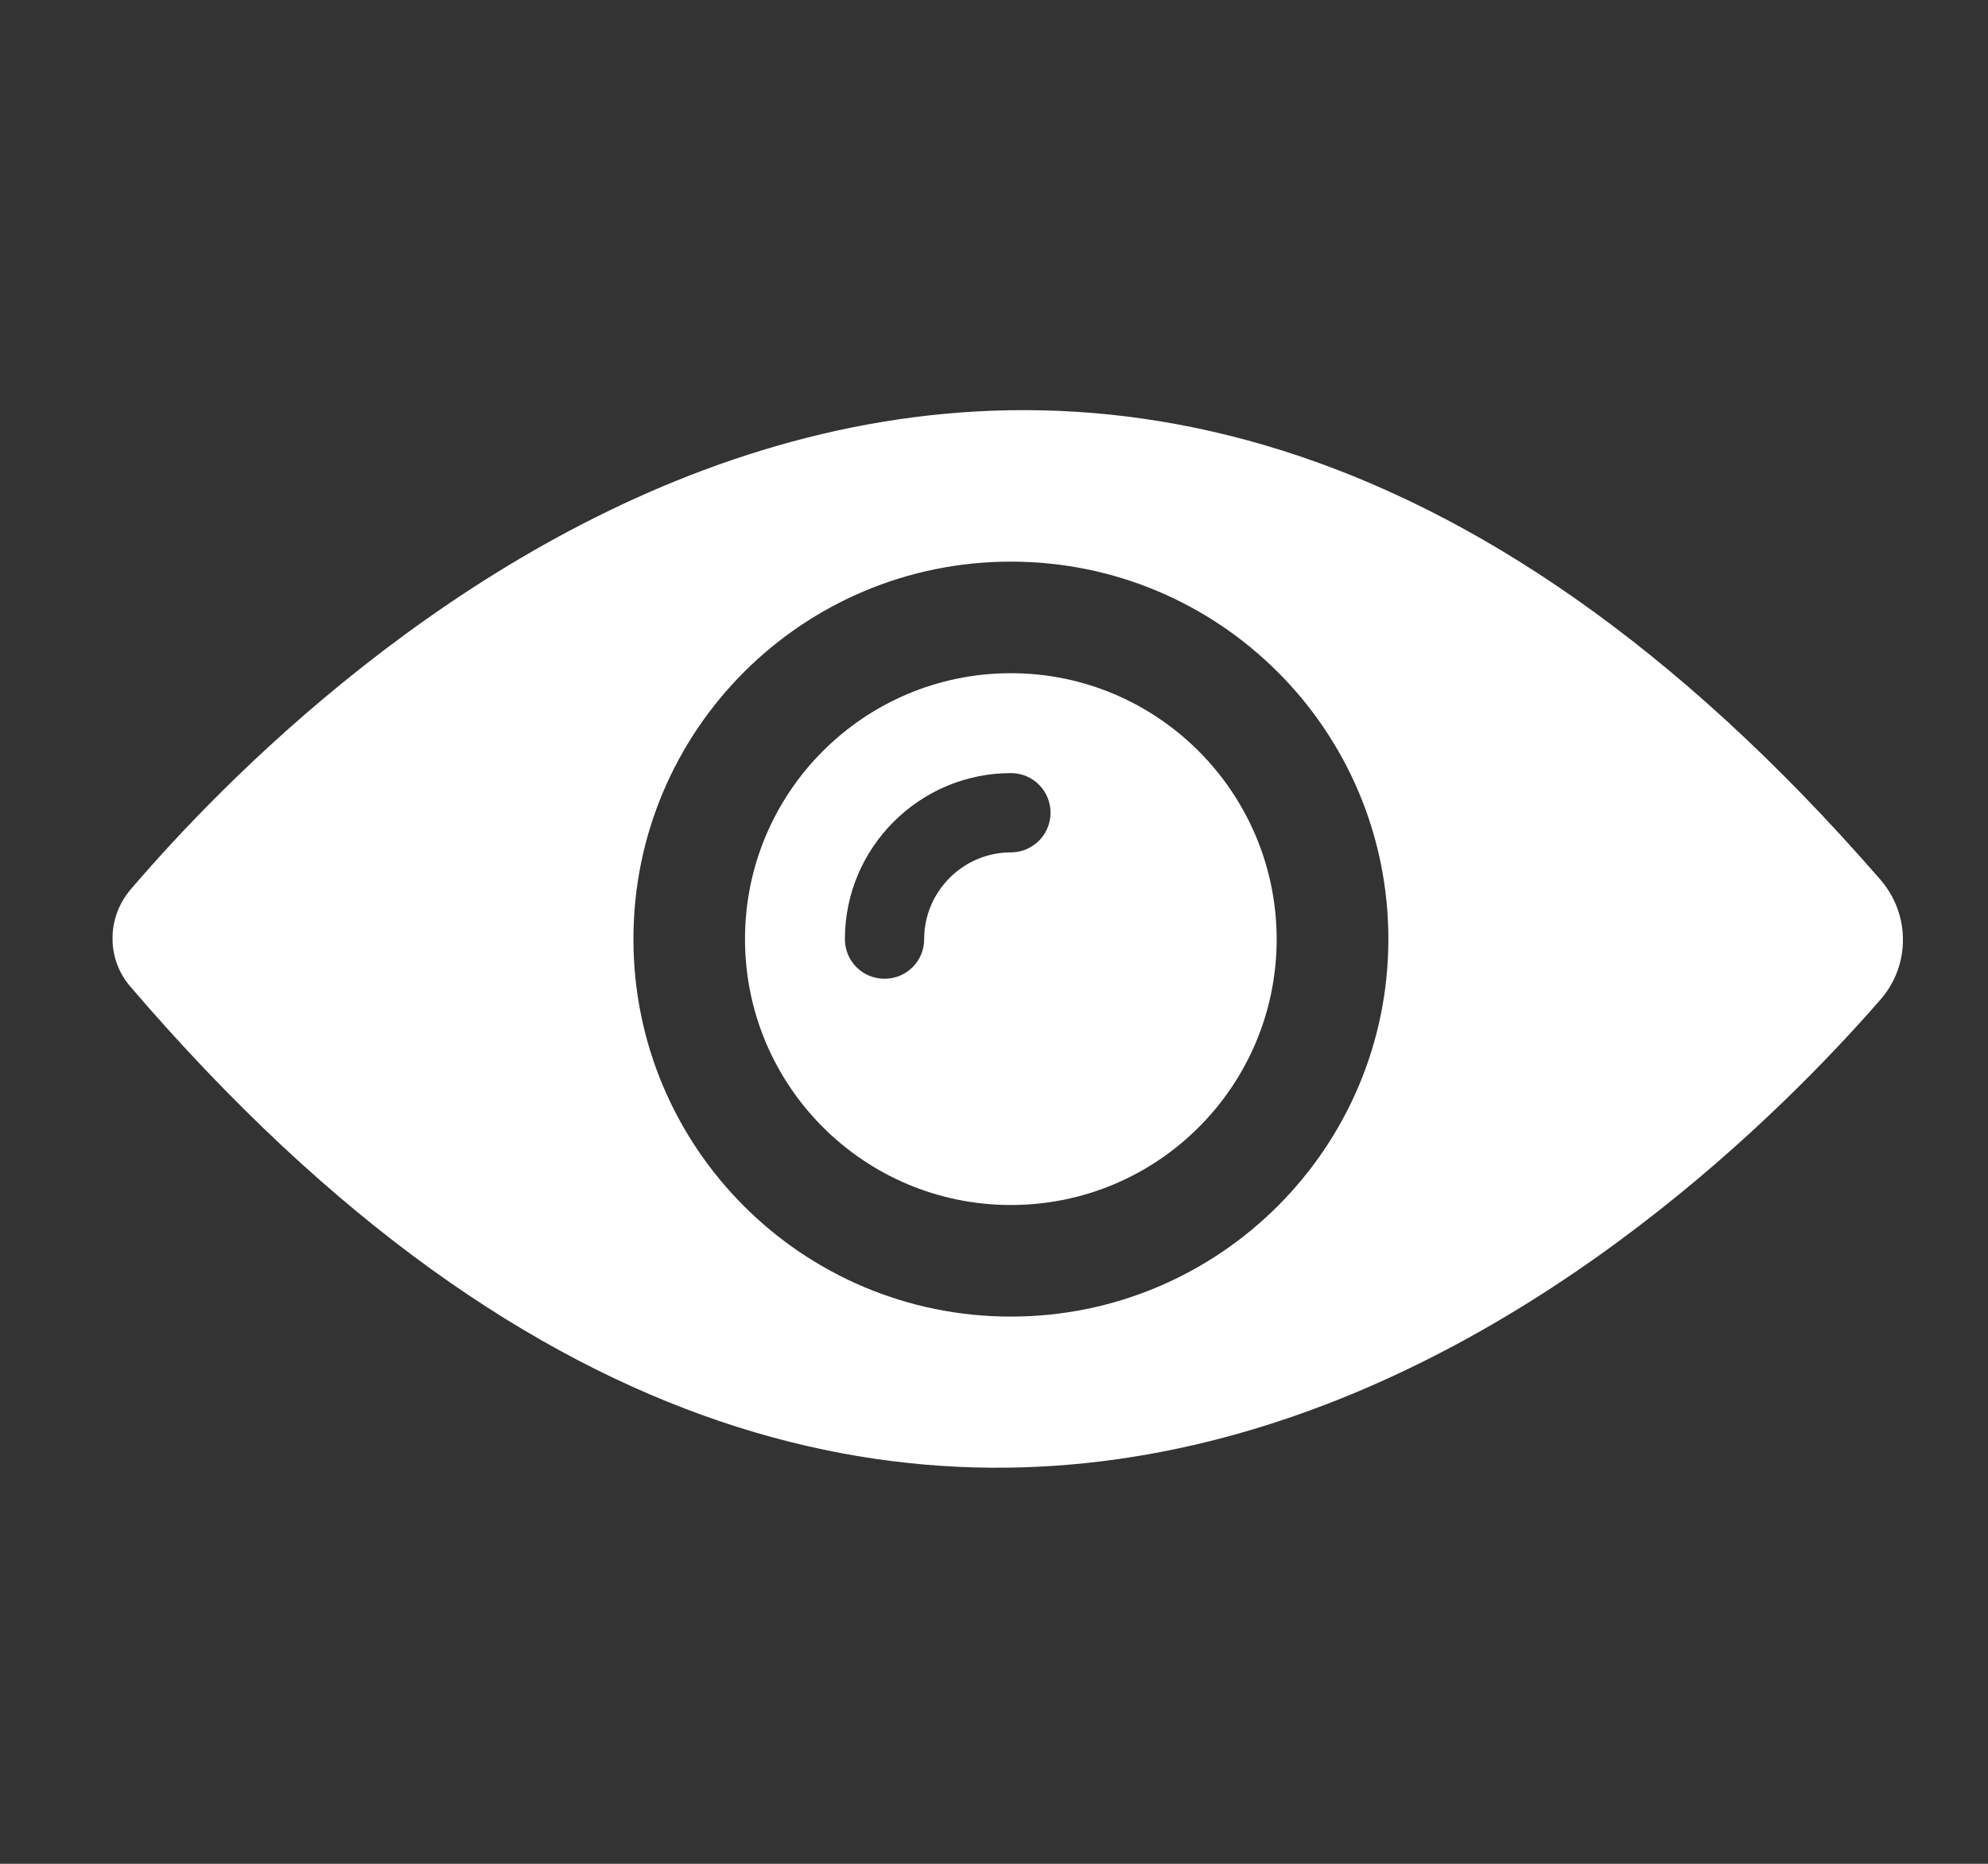 <svg width="16" height="15" viewBox="0 0 16 15" fill="none" xmlns="http://www.w3.org/2000/svg">
<rect x="0" y="0" width="16" height="15" fill="#333333" stroke="none"/>
<g clip-path="url(#clip0_64_380)">
<path d="M8.136 5.418C6.954 5.418 5.996 6.376 5.996 7.558C5.996 8.74 6.954 9.698 8.136 9.698C9.318 9.698 10.275 8.74 10.275 7.558C10.273 6.376 9.315 5.418 8.136 5.418ZM8.136 6.86C7.752 6.86 7.438 7.174 7.438 7.558C7.438 7.735 7.296 7.877 7.119 7.877C6.942 7.877 6.8 7.735 6.8 7.558C6.8 6.822 7.4 6.222 8.136 6.222C8.313 6.222 8.455 6.364 8.455 6.541C8.455 6.719 8.31 6.86 8.136 6.86Z" fill="white"/>
<path d="M15.131 7.076C8.487 -0.567 2.482 5.483 1.051 7.159C0.859 7.384 0.856 7.715 1.048 7.939C7.607 15.594 13.562 9.848 15.131 8.049C15.377 7.771 15.377 7.357 15.131 7.076ZM8.136 10.596C6.457 10.596 5.098 9.237 5.098 7.558C5.098 5.879 6.457 4.52 8.136 4.52C9.815 4.52 11.174 5.879 11.174 7.558C11.174 9.237 9.812 10.596 8.136 10.596Z" fill="white"/>
</g>
<defs>
<clipPath id="clip0_64_380">
<rect width="14.409" height="14.409" fill="white" transform="translate(0.906 0.352)"/>
</clipPath>
</defs>
</svg>
